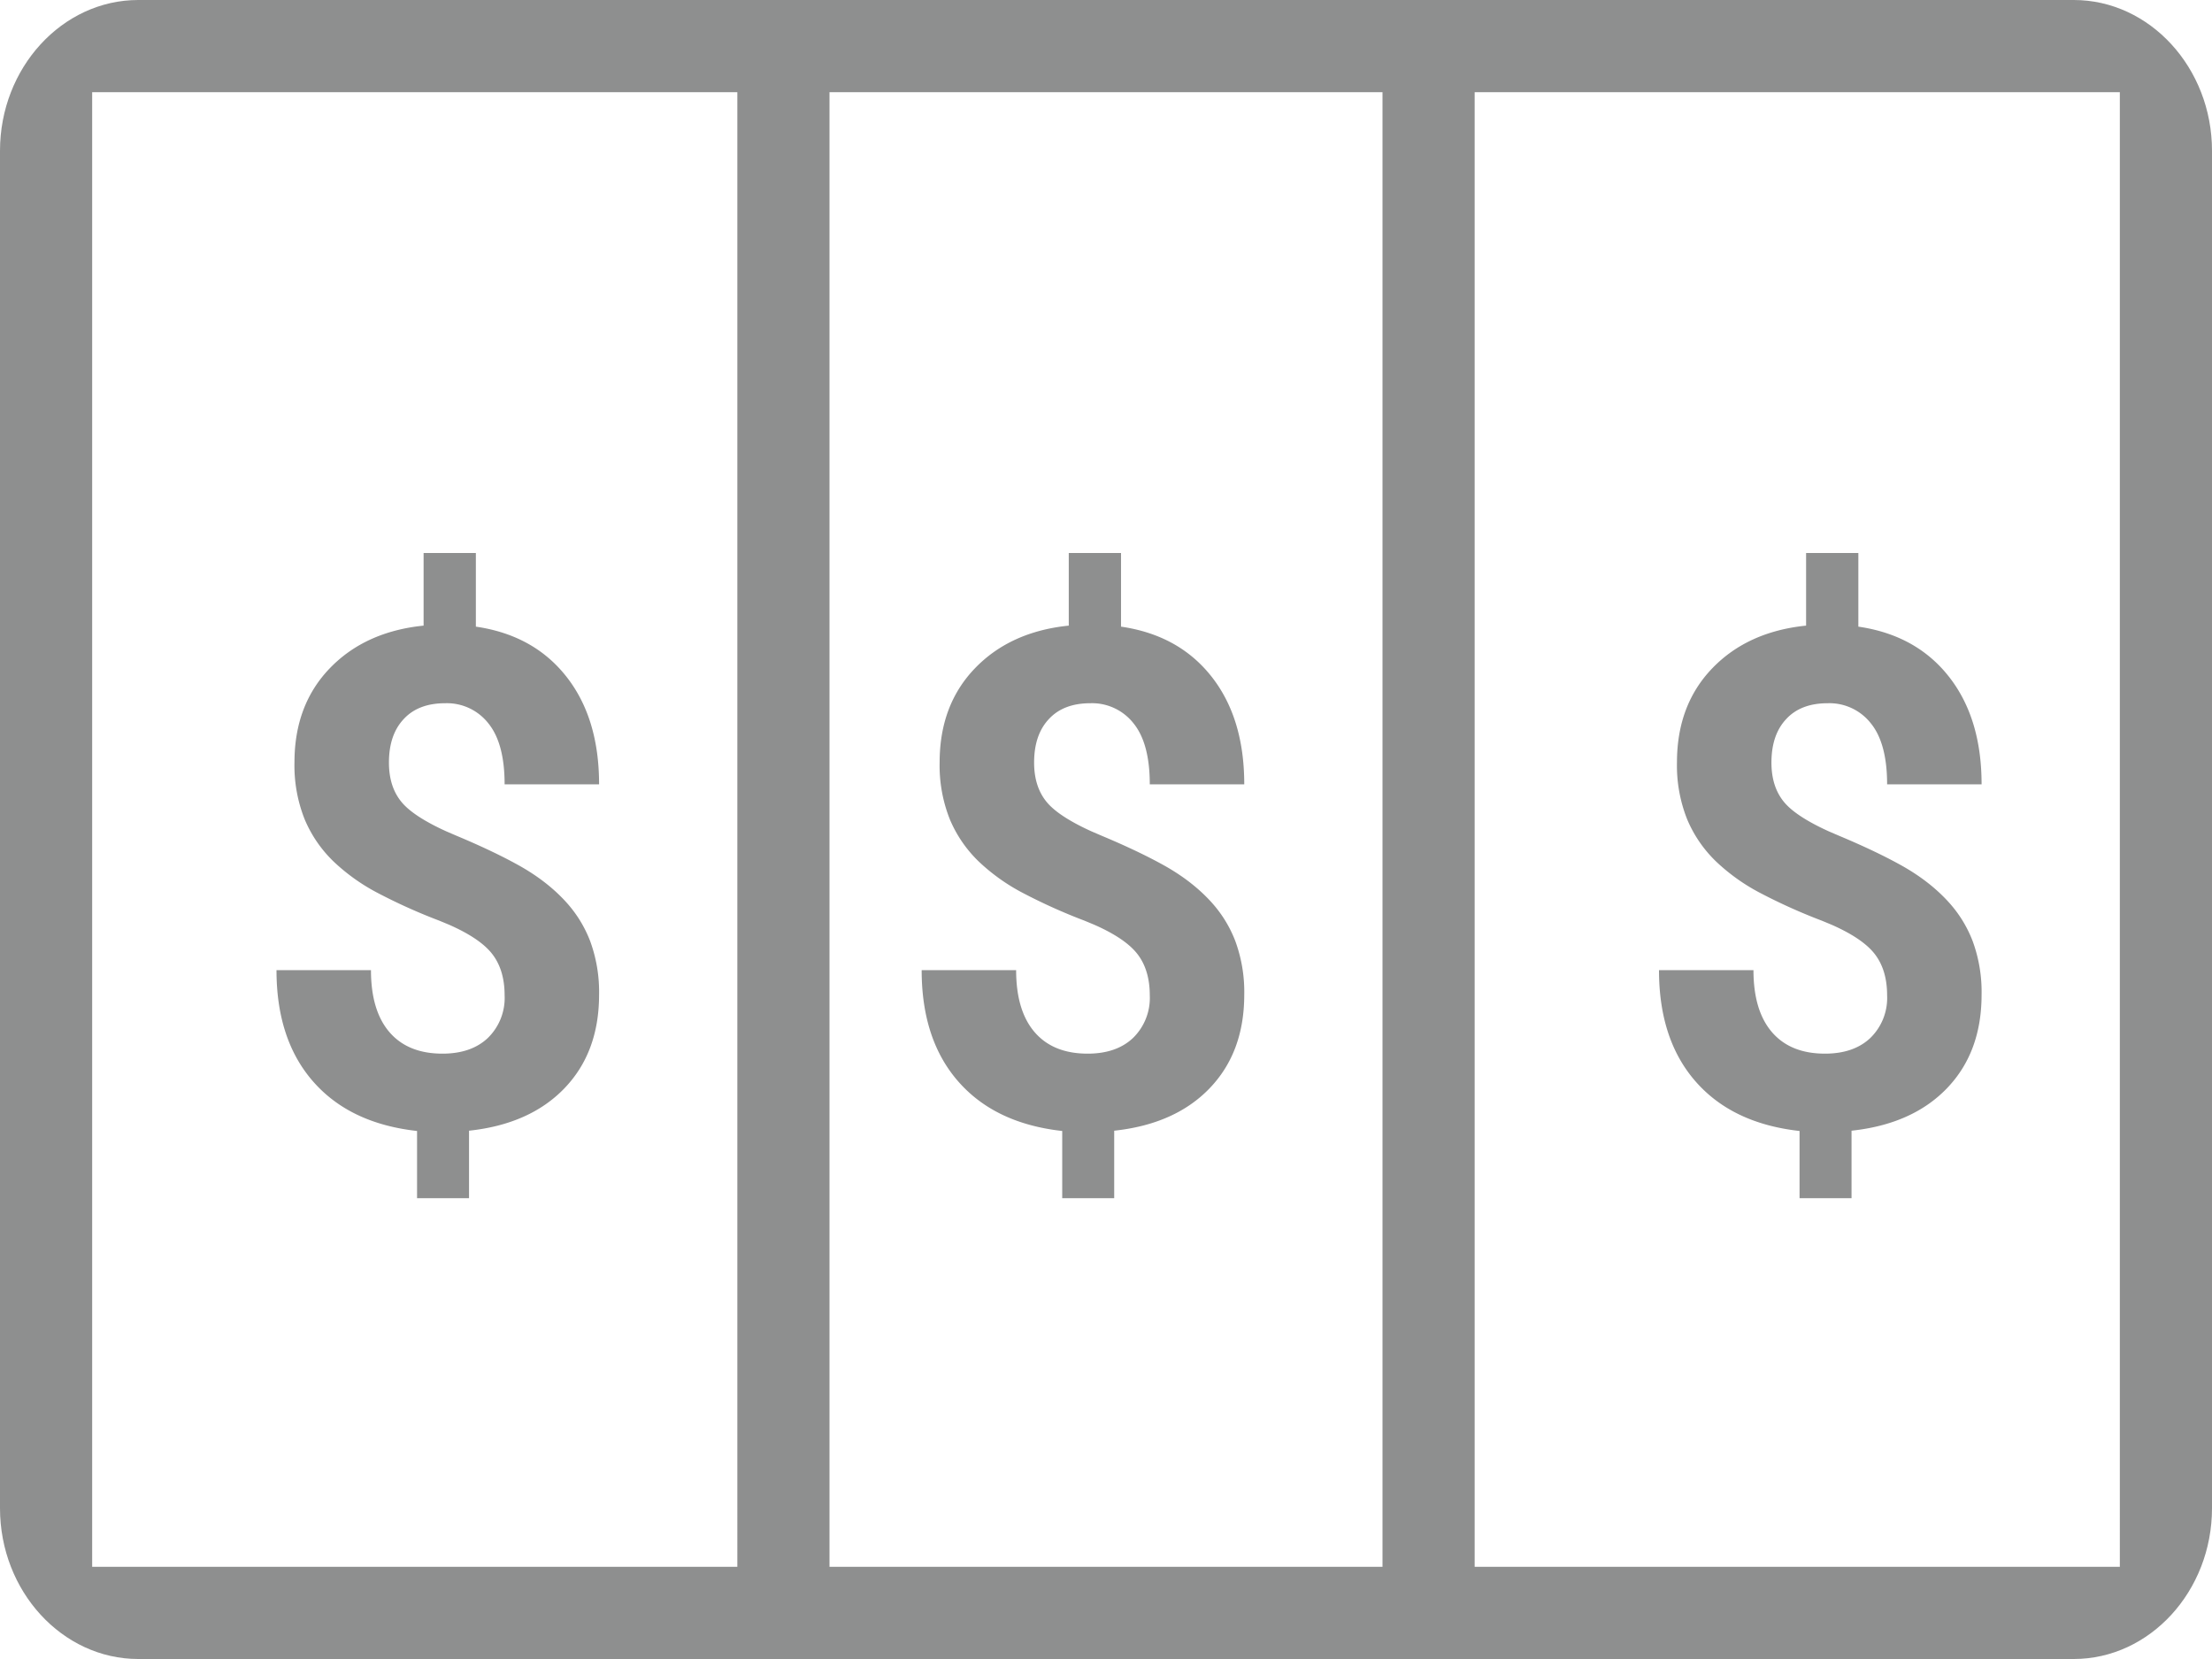 <svg xmlns="http://www.w3.org/2000/svg" width="24" height="18"><g fill="#8E8F8F" fill-rule="evenodd"><path d="M16 17h7V1h-7v16zm-7 0h6V1H9v16zm-8 0h7V1H1v16zm.5-17C.675 0 0 .736 0 1.636v14.728C0 17.264.675 18 1.5 18h21c.825 0 1.5-.736 1.5-1.636V1.636C24 .736 23.325 0 22.5 0h-21z"/><path fill-rule="nonzero" d="M12.475 10.8c0-.202-.054-.362-.161-.481-.092-.102-.24-.197-.442-.286l-.106-.044a6.1 6.1 0 0 1-.667-.3 2.123 2.123 0 0 1-.48-.342 1.376 1.376 0 0 1-.312-.454 1.576 1.576 0 0 1-.112-.622c0-.415.128-.755.383-1.02s.595-.42 1.018-.463V6h.567v.799c.419.061.746.242.982.542.237.301.355.69.355 1.169h-1.025c0-.294-.058-.515-.175-.66a.571.571 0 0 0-.47-.22c-.194 0-.344.057-.45.172-.107.114-.16.271-.16.472 0 .187.052.337.156.45.089.096.244.195.464.295l.116.05c.282.118.514.23.696.333.183.105.336.223.461.354.126.131.222.28.288.449a1.6 1.6 0 0 1 .099.587c0 .417-.125.755-.376 1.016-.25.26-.596.413-1.035.46V13h-.564v-.729c-.485-.054-.86-.232-1.126-.535-.266-.303-.399-.706-.399-1.21h1.025c0 .293.067.517.2.672.134.156.326.234.576.234.208 0 .373-.057.493-.171a.606.606 0 0 0 .181-.462zm8 0c0-.202-.054-.362-.161-.481-.092-.102-.24-.197-.442-.286l-.106-.044a6.1 6.1 0 0 1-.667-.3 2.123 2.123 0 0 1-.48-.342 1.376 1.376 0 0 1-.312-.454 1.576 1.576 0 0 1-.112-.622c0-.415.128-.755.383-1.02s.595-.42 1.018-.463V6h.567v.799c.419.061.746.242.982.542.237.301.355.69.355 1.169h-1.025c0-.294-.058-.515-.175-.66a.571.571 0 0 0-.47-.22c-.194 0-.344.057-.45.172-.107.114-.16.271-.16.472 0 .187.052.337.156.45.089.096.244.195.464.295l.116.05c.282.118.514.23.696.333.183.105.336.223.461.354.126.131.222.28.288.449a1.6 1.6 0 0 1 .099.587c0 .417-.125.755-.376 1.016-.25.26-.596.413-1.035.46V13h-.564v-.729c-.485-.054-.86-.232-1.126-.535-.266-.303-.399-.706-.399-1.21h1.025c0 .293.067.517.2.672.134.156.326.234.576.234.208 0 .373-.057.493-.171a.606.606 0 0 0 .181-.462zm-15 0c0-.202-.054-.362-.161-.481-.092-.102-.24-.197-.442-.286l-.106-.044a6.1 6.1 0 0 1-.667-.3 2.123 2.123 0 0 1-.48-.342 1.376 1.376 0 0 1-.312-.454 1.576 1.576 0 0 1-.112-.622c0-.415.128-.755.383-1.02s.595-.42 1.018-.463V6h.567v.799c.419.061.746.242.982.542.237.301.355.69.355 1.169H5.475c0-.294-.058-.515-.175-.66a.571.571 0 0 0-.47-.22c-.194 0-.344.057-.45.172-.107.114-.16.271-.16.472 0 .187.052.337.156.45.089.096.244.195.464.295l.116.05c.282.118.514.23.696.333.183.105.336.223.461.354.126.131.222.28.288.449a1.6 1.6 0 0 1 .099.587c0 .417-.125.755-.376 1.016-.25.26-.596.413-1.035.46V13h-.564v-.729c-.485-.054-.86-.232-1.126-.535-.266-.303-.399-.706-.399-1.21h1.025c0 .293.067.517.2.672.134.156.326.234.576.234.208 0 .373-.057.493-.171a.606.606 0 0 0 .181-.462z"/></g></svg>